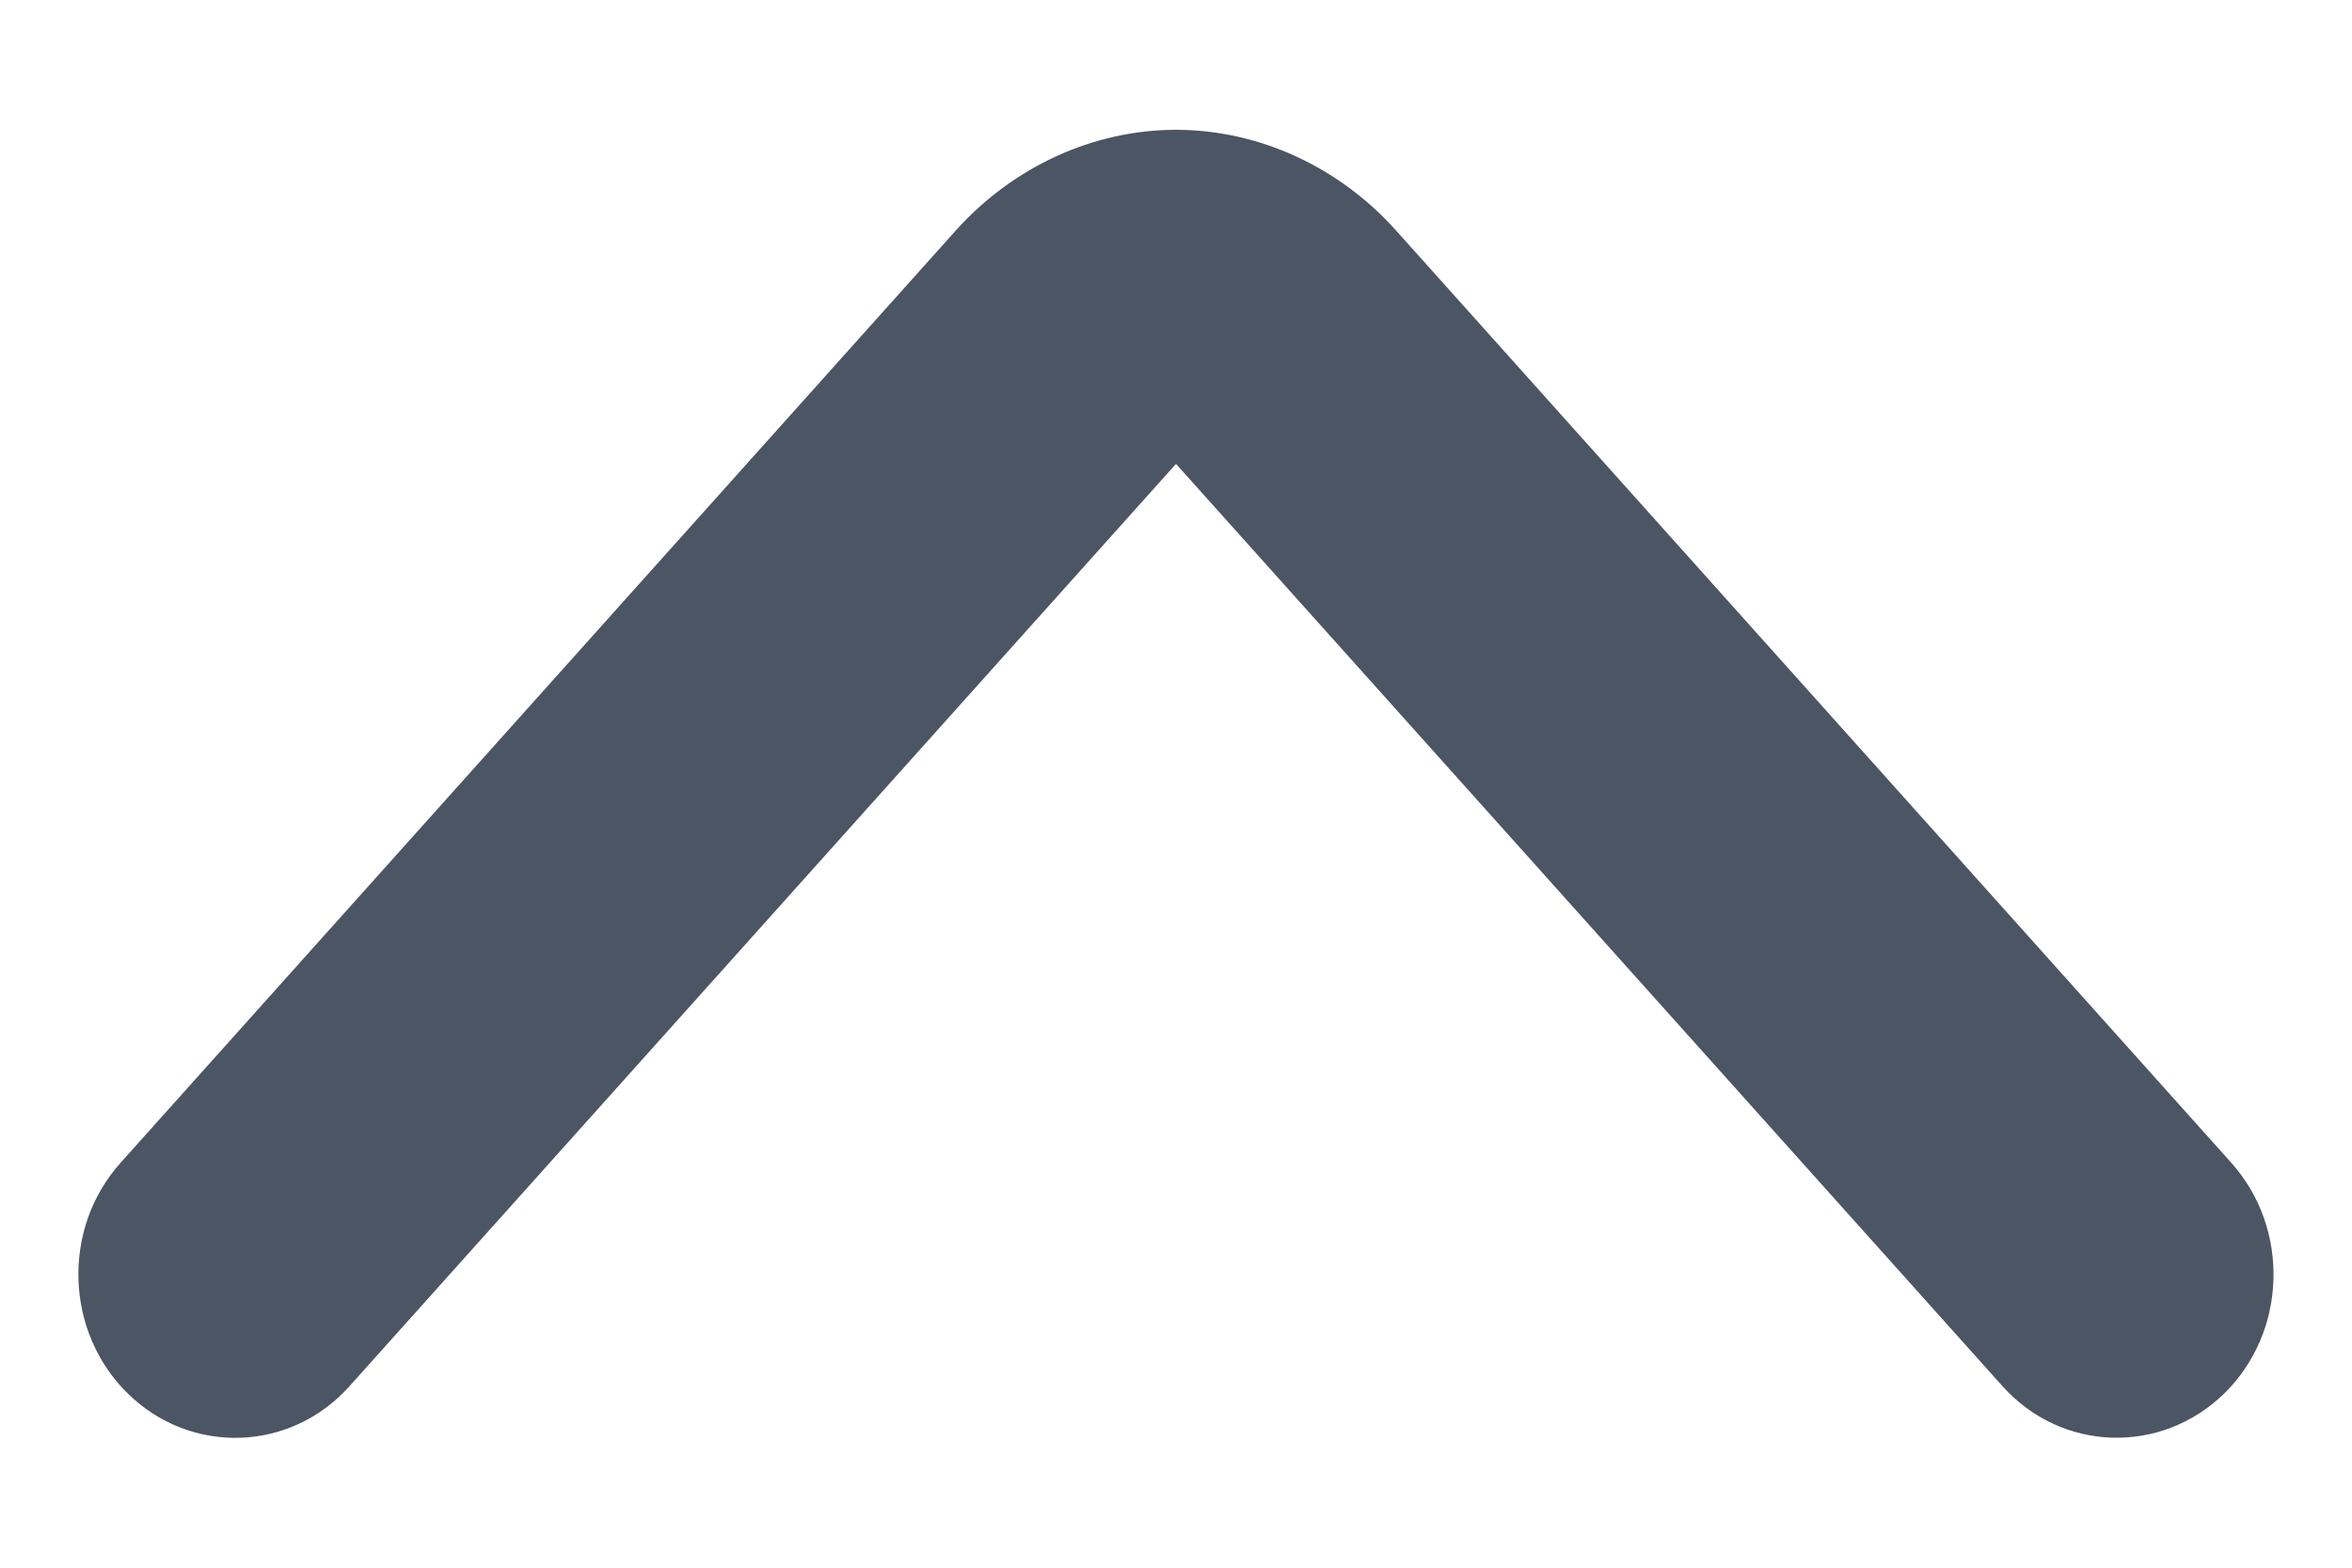 <svg xmlns="http://www.w3.org/2000/svg" xmlns:xlink="http://www.w3.org/1999/xlink" viewBox="0 0 15 10"><path d="M 7.5 0.828 C 8.027 0.828 8.539 1.063 8.904 1.471 L 14.23 7.417 C 14.607 7.838 14.586 8.498 14.183 8.891 C 13.78 9.282 13.146 9.262 12.77 8.841 L 7.5 2.959 L 2.23 8.841 C 1.854 9.263 1.219 9.283 0.817 8.891 C 0.414 8.498 0.392 7.838 0.769 7.417 L 6.095 1.471 C 6.461 1.063 6.973 0.828 7.5 0.828 Z" fill="rgb(75, 85, 99)"></path></svg>